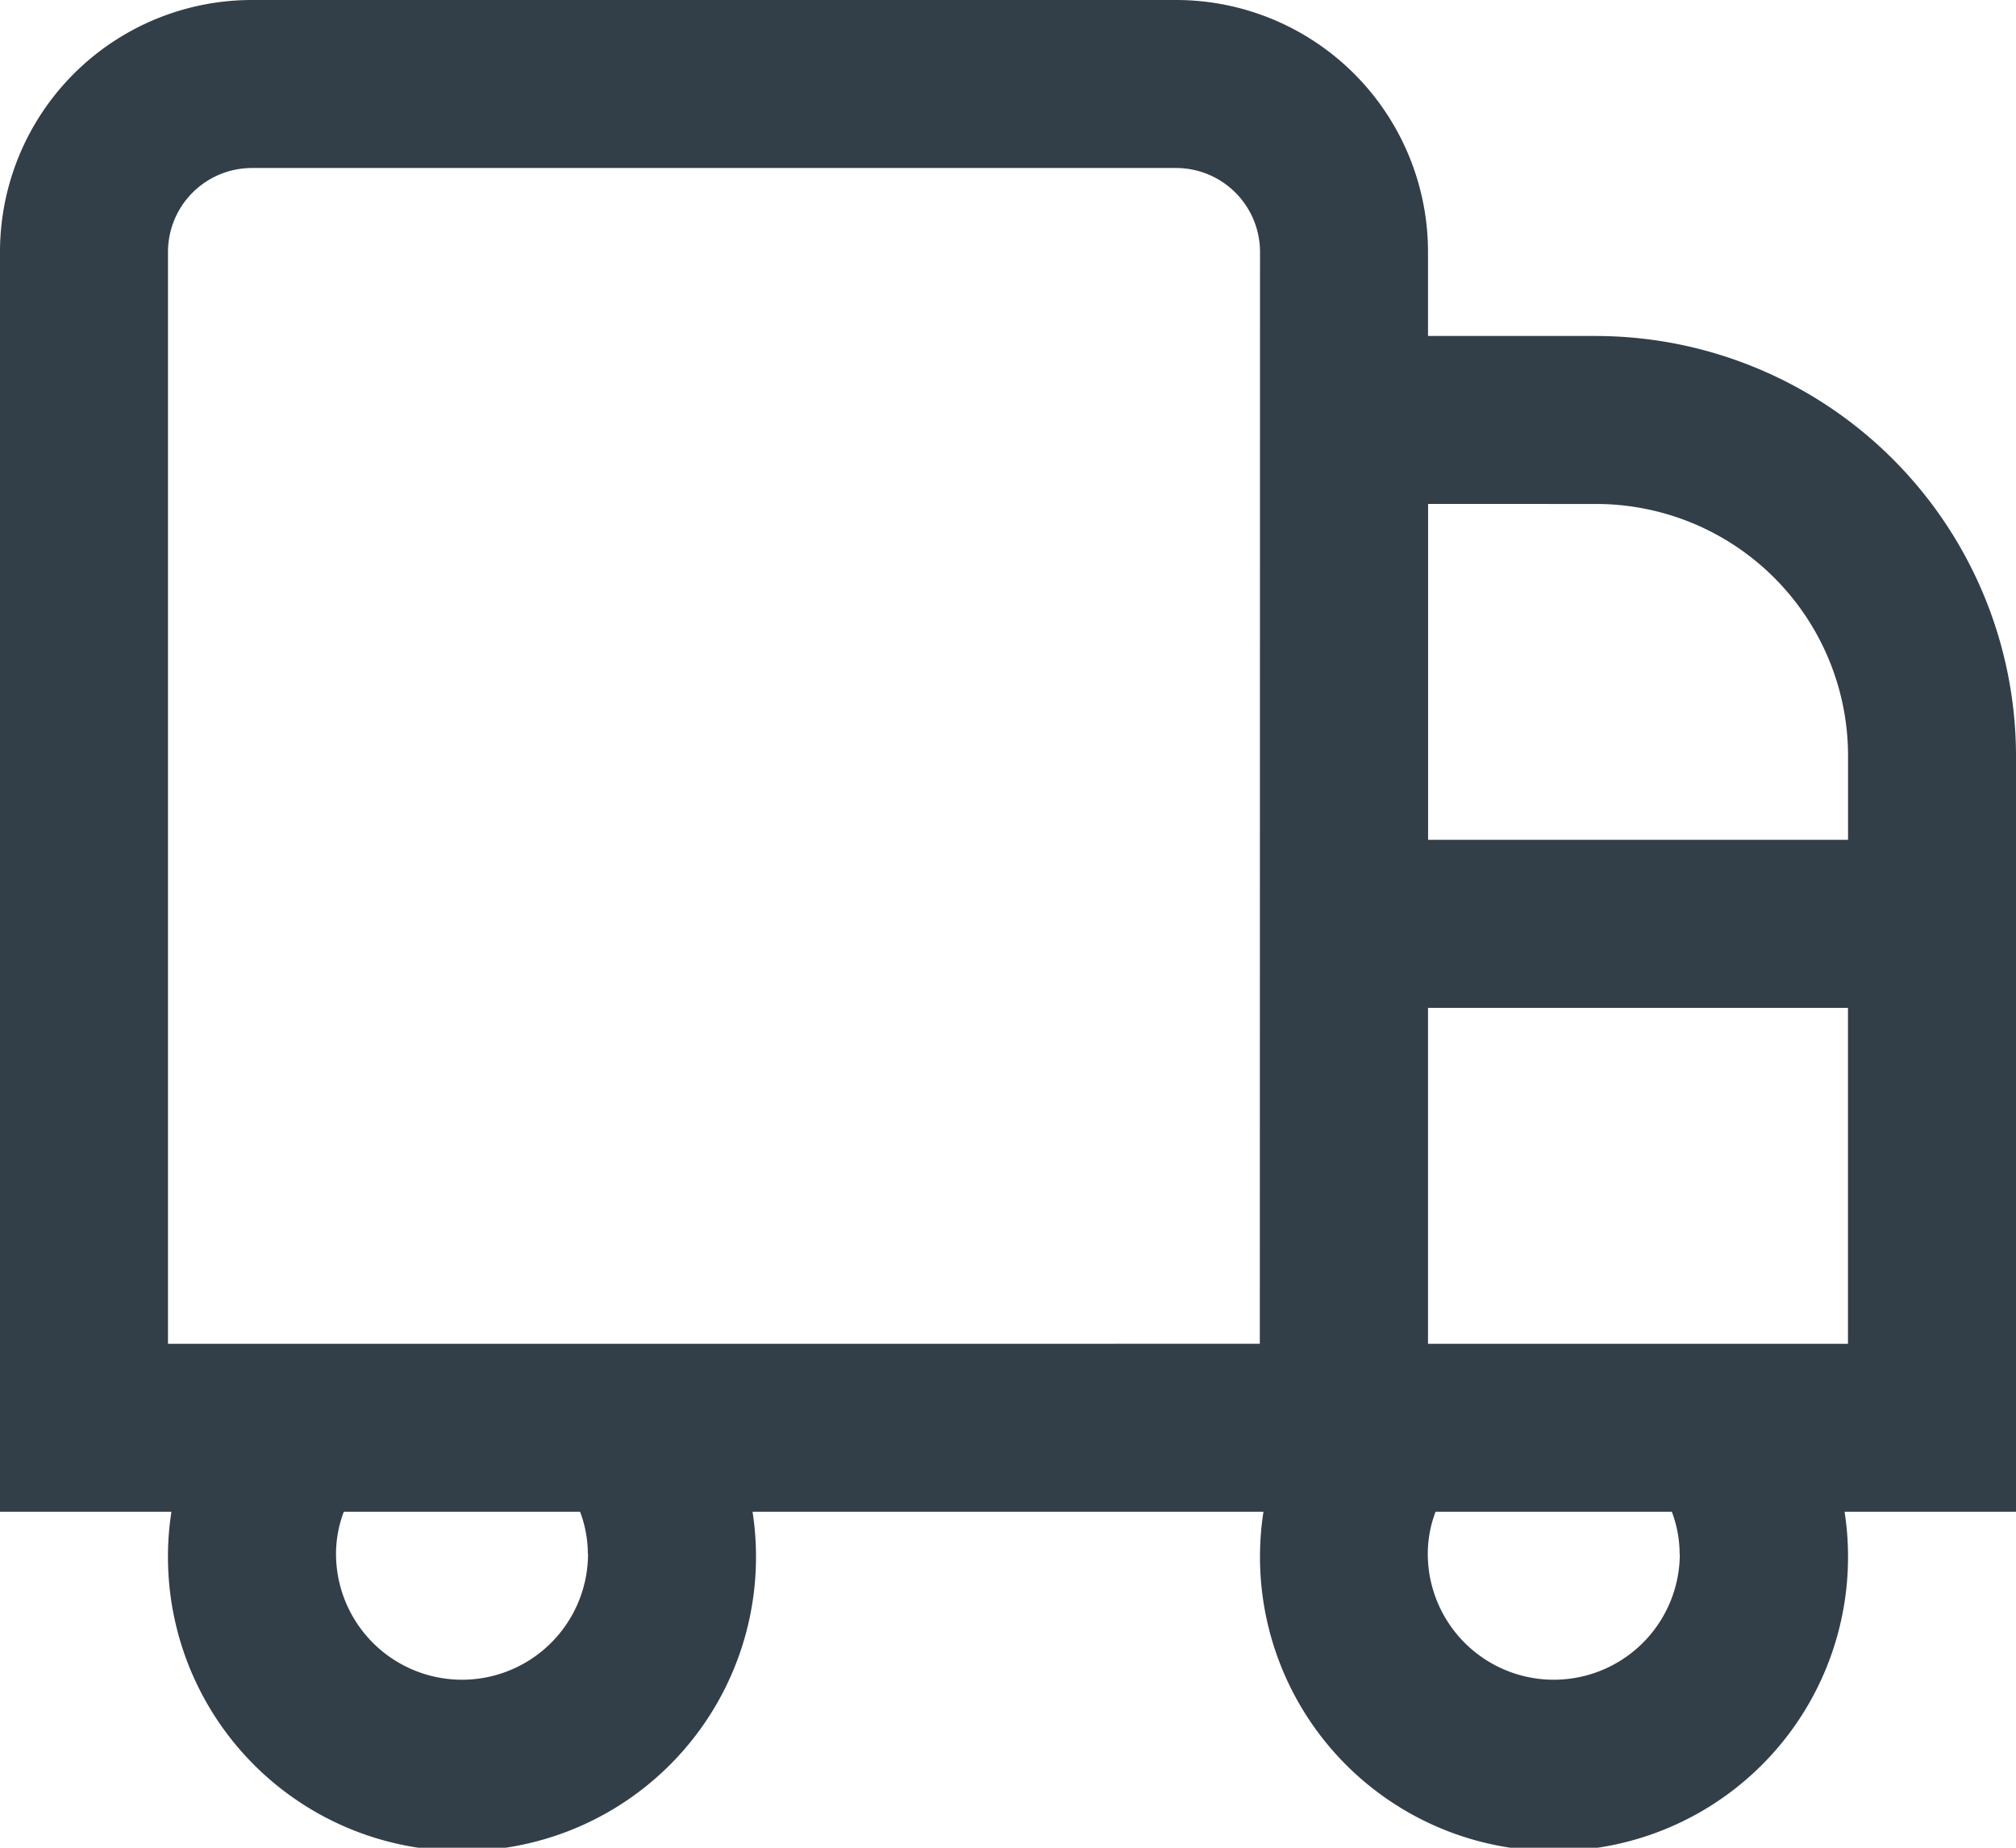<svg id="Group_89" data-name="Group 89" xmlns="http://www.w3.org/2000/svg" xmlns:xlink="http://www.w3.org/1999/xlink" width="53.764" height="49.284" viewBox="0 0 53.764 49.284">
  <defs>
    <clipPath id="clip-path">
      <rect id="Rectangle_44" data-name="Rectangle 44" width="53.764" height="49.284" fill="#323e48"/>
    </clipPath>
  </defs>
  <g id="Group_88" data-name="Group 88" clip-path="url(#clip-path)">
    <path id="Path_9" data-name="Path 9" d="M42.563,8.961h-4.48V6.721A6.721,6.721,0,0,0,31.363,0H6.721A6.72,6.72,0,0,0,0,6.721v33.6H4.572a7.752,7.752,0,0,0-.092,1.12,7.841,7.841,0,1,0,15.681,0,7.752,7.752,0,0,0-.092-1.12H33.695a7.753,7.753,0,0,0-.092,1.12,7.841,7.841,0,1,0,15.681,0,7.754,7.754,0,0,0-.092-1.12h4.572V20.162a11.214,11.214,0,0,0-11.2-11.2m0,4.48a6.72,6.72,0,0,1,6.721,6.721V22.4h-11.2V13.441Zm-26.882,28a3.36,3.36,0,0,1-6.721,0,3.178,3.178,0,0,1,.208-1.12h6.3a3.175,3.175,0,0,1,.208,1.12m17.921-5.6H4.48V6.721a2.24,2.24,0,0,1,2.24-2.24H31.363a2.24,2.24,0,0,1,2.24,2.24Zm11.2,5.6a3.36,3.36,0,0,1-6.721,0,3.156,3.156,0,0,1,.208-1.12h6.3a3.161,3.161,0,0,1,.208,1.12M38.083,26.882h11.2v8.961h-11.2Z" fill="#323e48"/>
  </g>
</svg>
